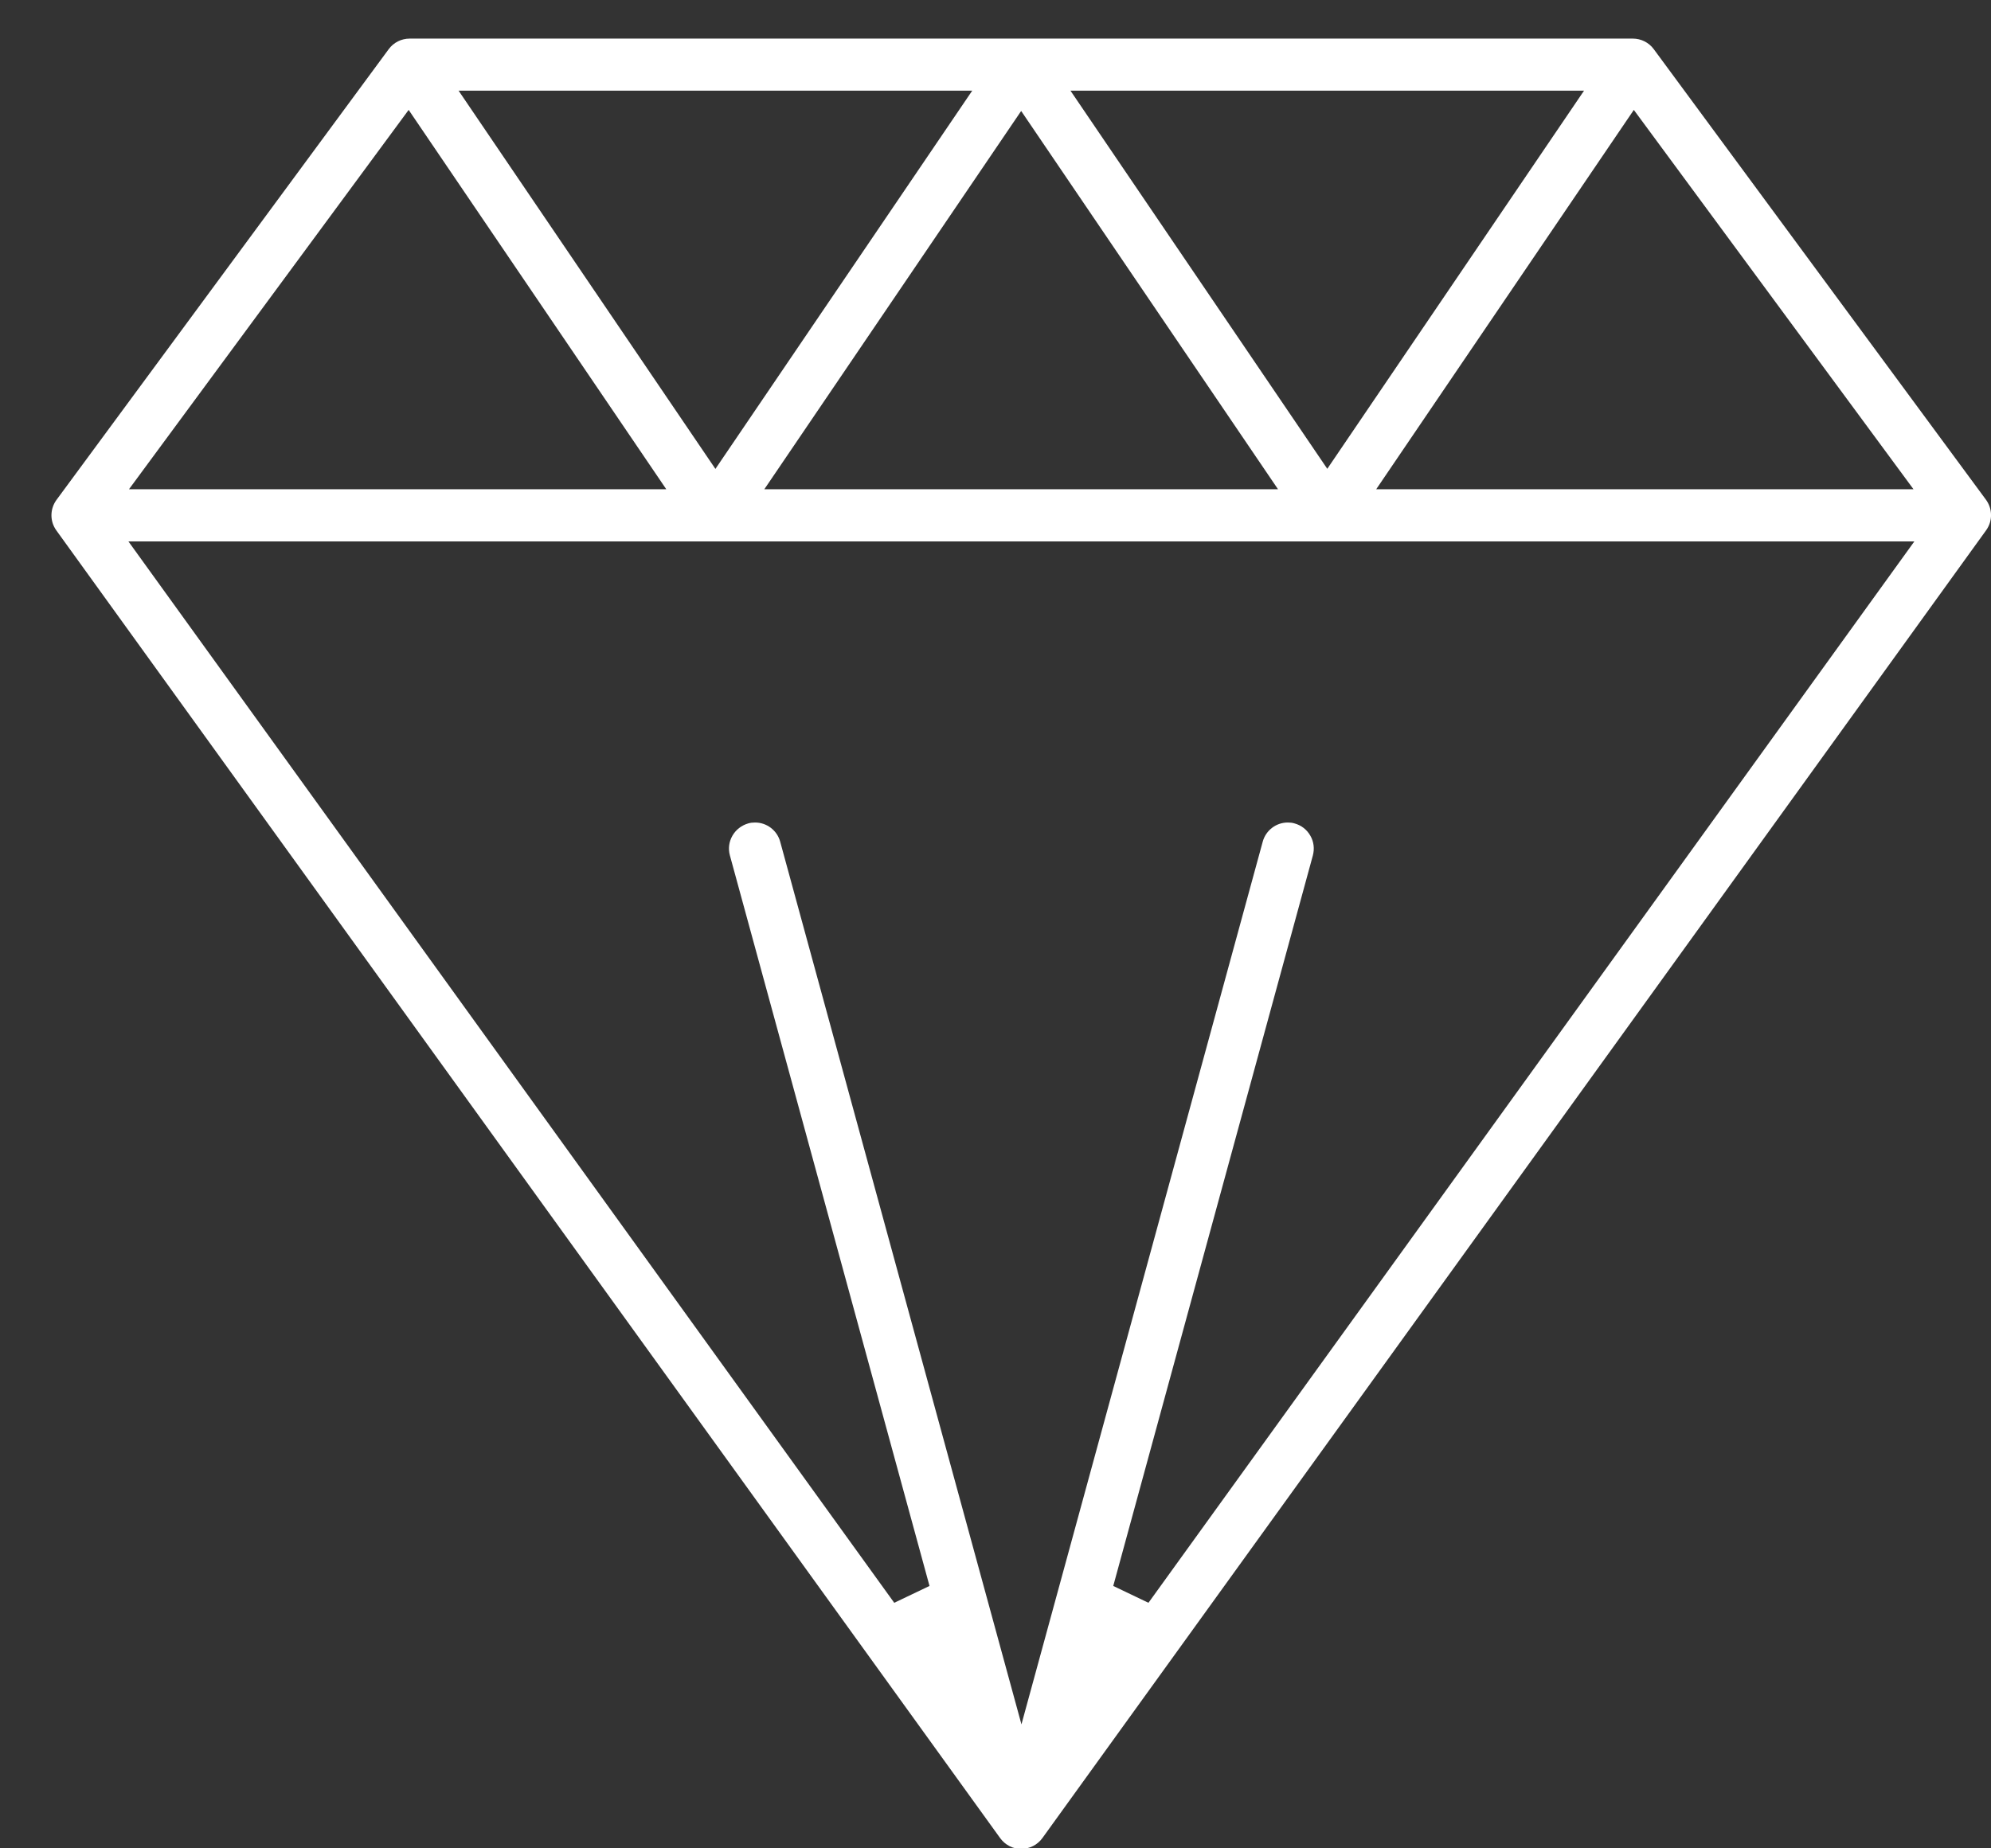 <svg width="28" height="26" viewBox="0 0 28 26" fill="none" xmlns="http://www.w3.org/2000/svg">
<rect x="0" y="0" width="28" height="26" fill="#333333" stroke="none"/>
<path d="M14.363 26.009C14.245 26.009 14.136 25.952 14.067 25.858L0.793 7.462C0.699 7.332 0.701 7.16 0.795 7.031L5.467 0.691C5.536 0.597 5.646 0.543 5.761 0.543H22.963C23.078 0.543 23.188 0.597 23.257 0.691L27.929 7.029C28.023 7.158 28.025 7.33 27.931 7.46L14.659 25.856C14.59 25.952 14.479 26.007 14.363 26.007V26.009ZM10.619 11.57C10.784 11.57 10.929 11.681 10.972 11.84L14.365 24.256L17.758 11.84C17.801 11.681 17.946 11.57 18.11 11.57C18.144 11.57 18.175 11.573 18.206 11.583C18.3 11.609 18.379 11.669 18.428 11.756C18.477 11.84 18.488 11.94 18.463 12.034L15.656 22.309L16.151 22.546L26.922 7.616H1.806L12.576 22.546L13.072 22.309L10.265 12.034C10.239 11.94 10.251 11.842 10.3 11.756C10.349 11.671 10.427 11.611 10.521 11.583C10.553 11.573 10.586 11.57 10.619 11.57ZM19.354 6.882H26.91L22.977 1.546L19.354 6.882ZM10.751 6.882H17.973L14.361 1.561L10.749 6.882H10.751ZM1.814 6.882H9.37L5.747 1.546L1.814 6.882ZM18.665 6.596L22.277 1.275H15.054L18.667 6.596H18.665ZM10.061 6.596L13.673 1.275H6.449L10.061 6.596Z" fill="white"/>
</svg>
